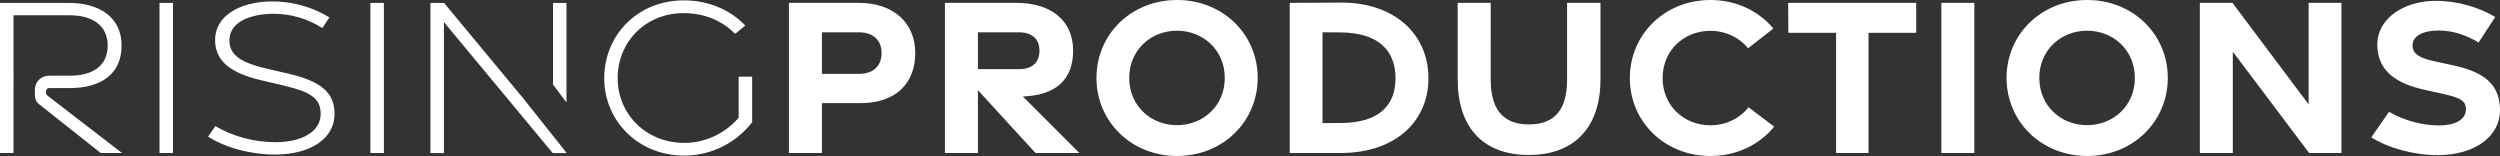 <svg xmlns="http://www.w3.org/2000/svg" id="Ebene_2" viewBox="0 0 626.535 39.092"><rect x="0" y="0" width="626.535" height="39.092" fill="#333333" stroke="none"/><g id="Components"><path id="_x34_26bd3ee-f96c-4200-9d8c-9cd3885ecdfb_x40_5" d="M11.834,23.909l18.753,14.442h-5.327l-15.473-12.238c-.654-.517-1.036-1.306-1.036-2.14v-1.518c0-1.924,1.559-3.484,3.484-3.484h5.242c5.546,0,9.515-2.307,9.515-7.555,0-5.144-3.969-7.584-9.515-7.584H3.386v15.139h.009v2.087l-.009-.008v17.301H0V.729h17.242c7.718,0,13.232,3.616,13.232,10.686,0,7.219-5.267,10.659-13.001,10.659h-5.224c-.75,0-1.008,1.375-.415,1.835ZM138.595,21.193l3.369,4.474V.729h-3.369v20.464ZM39.973,38.351h3.386V.729h-3.386v37.622ZM72.203,18.447l-5.472-1.27c-6.157-1.444-9.194-3.286-9.24-6.982-.052-4.285,4.412-6.63,10.882-6.744,4.481-.07,8.83,1.308,12.416,3.574l1.759-2.654c-3.91-2.47-9.121-4.063-14.455-4.011-8.317.084-14.238,3.786-14.187,9.747.046,5.381,4.112,8.269,11.813,10.067l5.267,1.238c6.584,1.557,9.39,3.066,9.379,7.102-.009,4.484-4.609,7.038-11.105,7.12-5.302.061-10.997-1.427-15.274-4.053l-1.841,2.654c4.428,2.821,10.749,4.526,16.985,4.493v.001c8.653-.043,14.764-3.982,14.714-10.252-.043-5.5-3.712-8.194-11.642-10.03ZM185.117,29.519c-3.894,4.471-9.066,6.293-13.63,6.293-9.592,0-16.692-7.242-16.692-16.223,0-9.058,6.947-16.3,16.54-16.3,5.292,0,9.771,1.976,12.889,5.202l2.573-2.081c-3.72-3.872-9.072-6.316-15.455-6.316-11.568,0-19.912,8.741-19.912,19.499,0,10.684,8.495,19.403,20.063,19.403,6.999,0,13.14-3.386,17.009-8.352v-11.435h-3.385v10.31ZM111.295.741h-3.425v37.613h3.386V5.53l27.259,32.825h3.449v-.08l-10.864-13.666L111.295.741ZM92.82,38.351h3.386V.729h-3.386v37.622ZM229.373,13.286c0,7.635-4.914,12.554-13.672,12.554h-9.716v12.501h-8.265V.719h17.508c8.71,0,14.145,5.014,14.145,12.566ZM220.944,13.286c0-3.019-1.93-5.188-5.642-5.188h-9.317v10.412h9.317c3.712,0,5.642-2.134,5.642-5.224ZM486.529,38.34h8.265V.719h-8.265v37.621ZM428.644,31.396c-6.614,0-11.976-4.907-11.976-11.836s5.362-11.836,11.976-11.836c3.836,0,7.25,1.65,9.442,4.388l6.343-4.959c-3.657-4.391-9.281-7.153-15.762-7.153-11.439,0-20.205,8.6-20.205,19.576s8.766,19.516,20.205,19.516c6.601,0,12.313-2.845,15.963-7.361l-6.438-4.854c-2.188,2.816-5.65,4.519-9.548,4.519ZM448.19,8.228h11.956v30.113h8.135V8.228h11.944V.719h-32.083l.047,7.509ZM543.28,19.517c0,10.975-8.766,19.575-20.205,19.575s-20.205-8.6-20.205-19.575,8.766-19.517,20.205-19.517,20.205,8.541,20.205,19.517ZM535.03,19.532c0-6.928-5.363-11.836-11.977-11.836s-11.977,4.908-11.977,11.836,5.363,11.836,11.977,11.836,11.977-4.908,11.977-11.836ZM615.109,16.446l-5.138-1.121c-3.722-.812-5.334-1.844-5.347-3.961-.014-2.401,2.718-3.73,6.598-3.717,3.637.013,6.909,1.2,9.958,2.998l4.152-6.39c-3.879-2.338-9.288-4.051-14.9-4.042-8.281.013-14.662,4.647-14.648,10.905.013,5.691,3.391,9.522,11.801,11.378l4.666,1.031c4.453.982,5.88,1.813,5.74,4.087-.145,2.372-2.649,3.807-6.655,3.816-4.28.009-8.857-1.218-12.617-3.409l-4.438,6.407c4.335,2.712,10.696,4.453,16.689,4.446,9.328-.012,15.578-4.753,15.565-11.258-.012-5.97-3.354-9.404-11.426-11.167ZM256.344,24.177l14.16,14.163h-10.995l-14.432-15.745v15.745h-8.265V.719h17.921c8.71,0,14.203,4.426,14.203,11.979,0,7.35-4.446,11.203-12.591,11.479ZM255.393,17.334c3.125,0,5.113-1.546,5.113-4.636,0-3.019-1.988-4.6-5.113-4.6h-10.317v9.236h10.317ZM578.577,26.158l-19.087-25.439h-8.181v37.622h8.265V12.943l19.124,25.398h8.096V.719h-8.217v25.439ZM315.196,19.517c0,10.975-8.766,19.575-20.204,19.575s-20.205-8.6-20.205-19.575S283.553,0,294.992,0s20.204,8.541,20.204,19.517ZM306.946,19.532c0-6.928-5.362-11.836-11.977-11.836s-11.976,4.908-11.976,11.836,5.362,11.836,11.976,11.836,11.977-4.908,11.977-11.836ZM357.986,19.588c0,10.976-8.453,18.753-21.968,18.753h-12.793V.719l12.793-.067c13.516-.07,21.968,7.961,21.968,18.936ZM349.736,19.604c0-6.928-4.243-11.396-13.739-11.478l-4.554-.04v22.757l4.554-.017c9.497-.033,13.739-4.294,13.739-11.223ZM392.73,19.96c0,7.094-2.755,11.224-9.569,11.224-6.767,0-9.569-4.13-9.569-11.271V.719h-8.276v19.194c0,11.676,6.048,18.922,17.845,18.922,11.748,0,17.939-7.305,17.939-18.875V.719h-8.371v19.241Z" style="fill:#fff;"></path></g></svg>